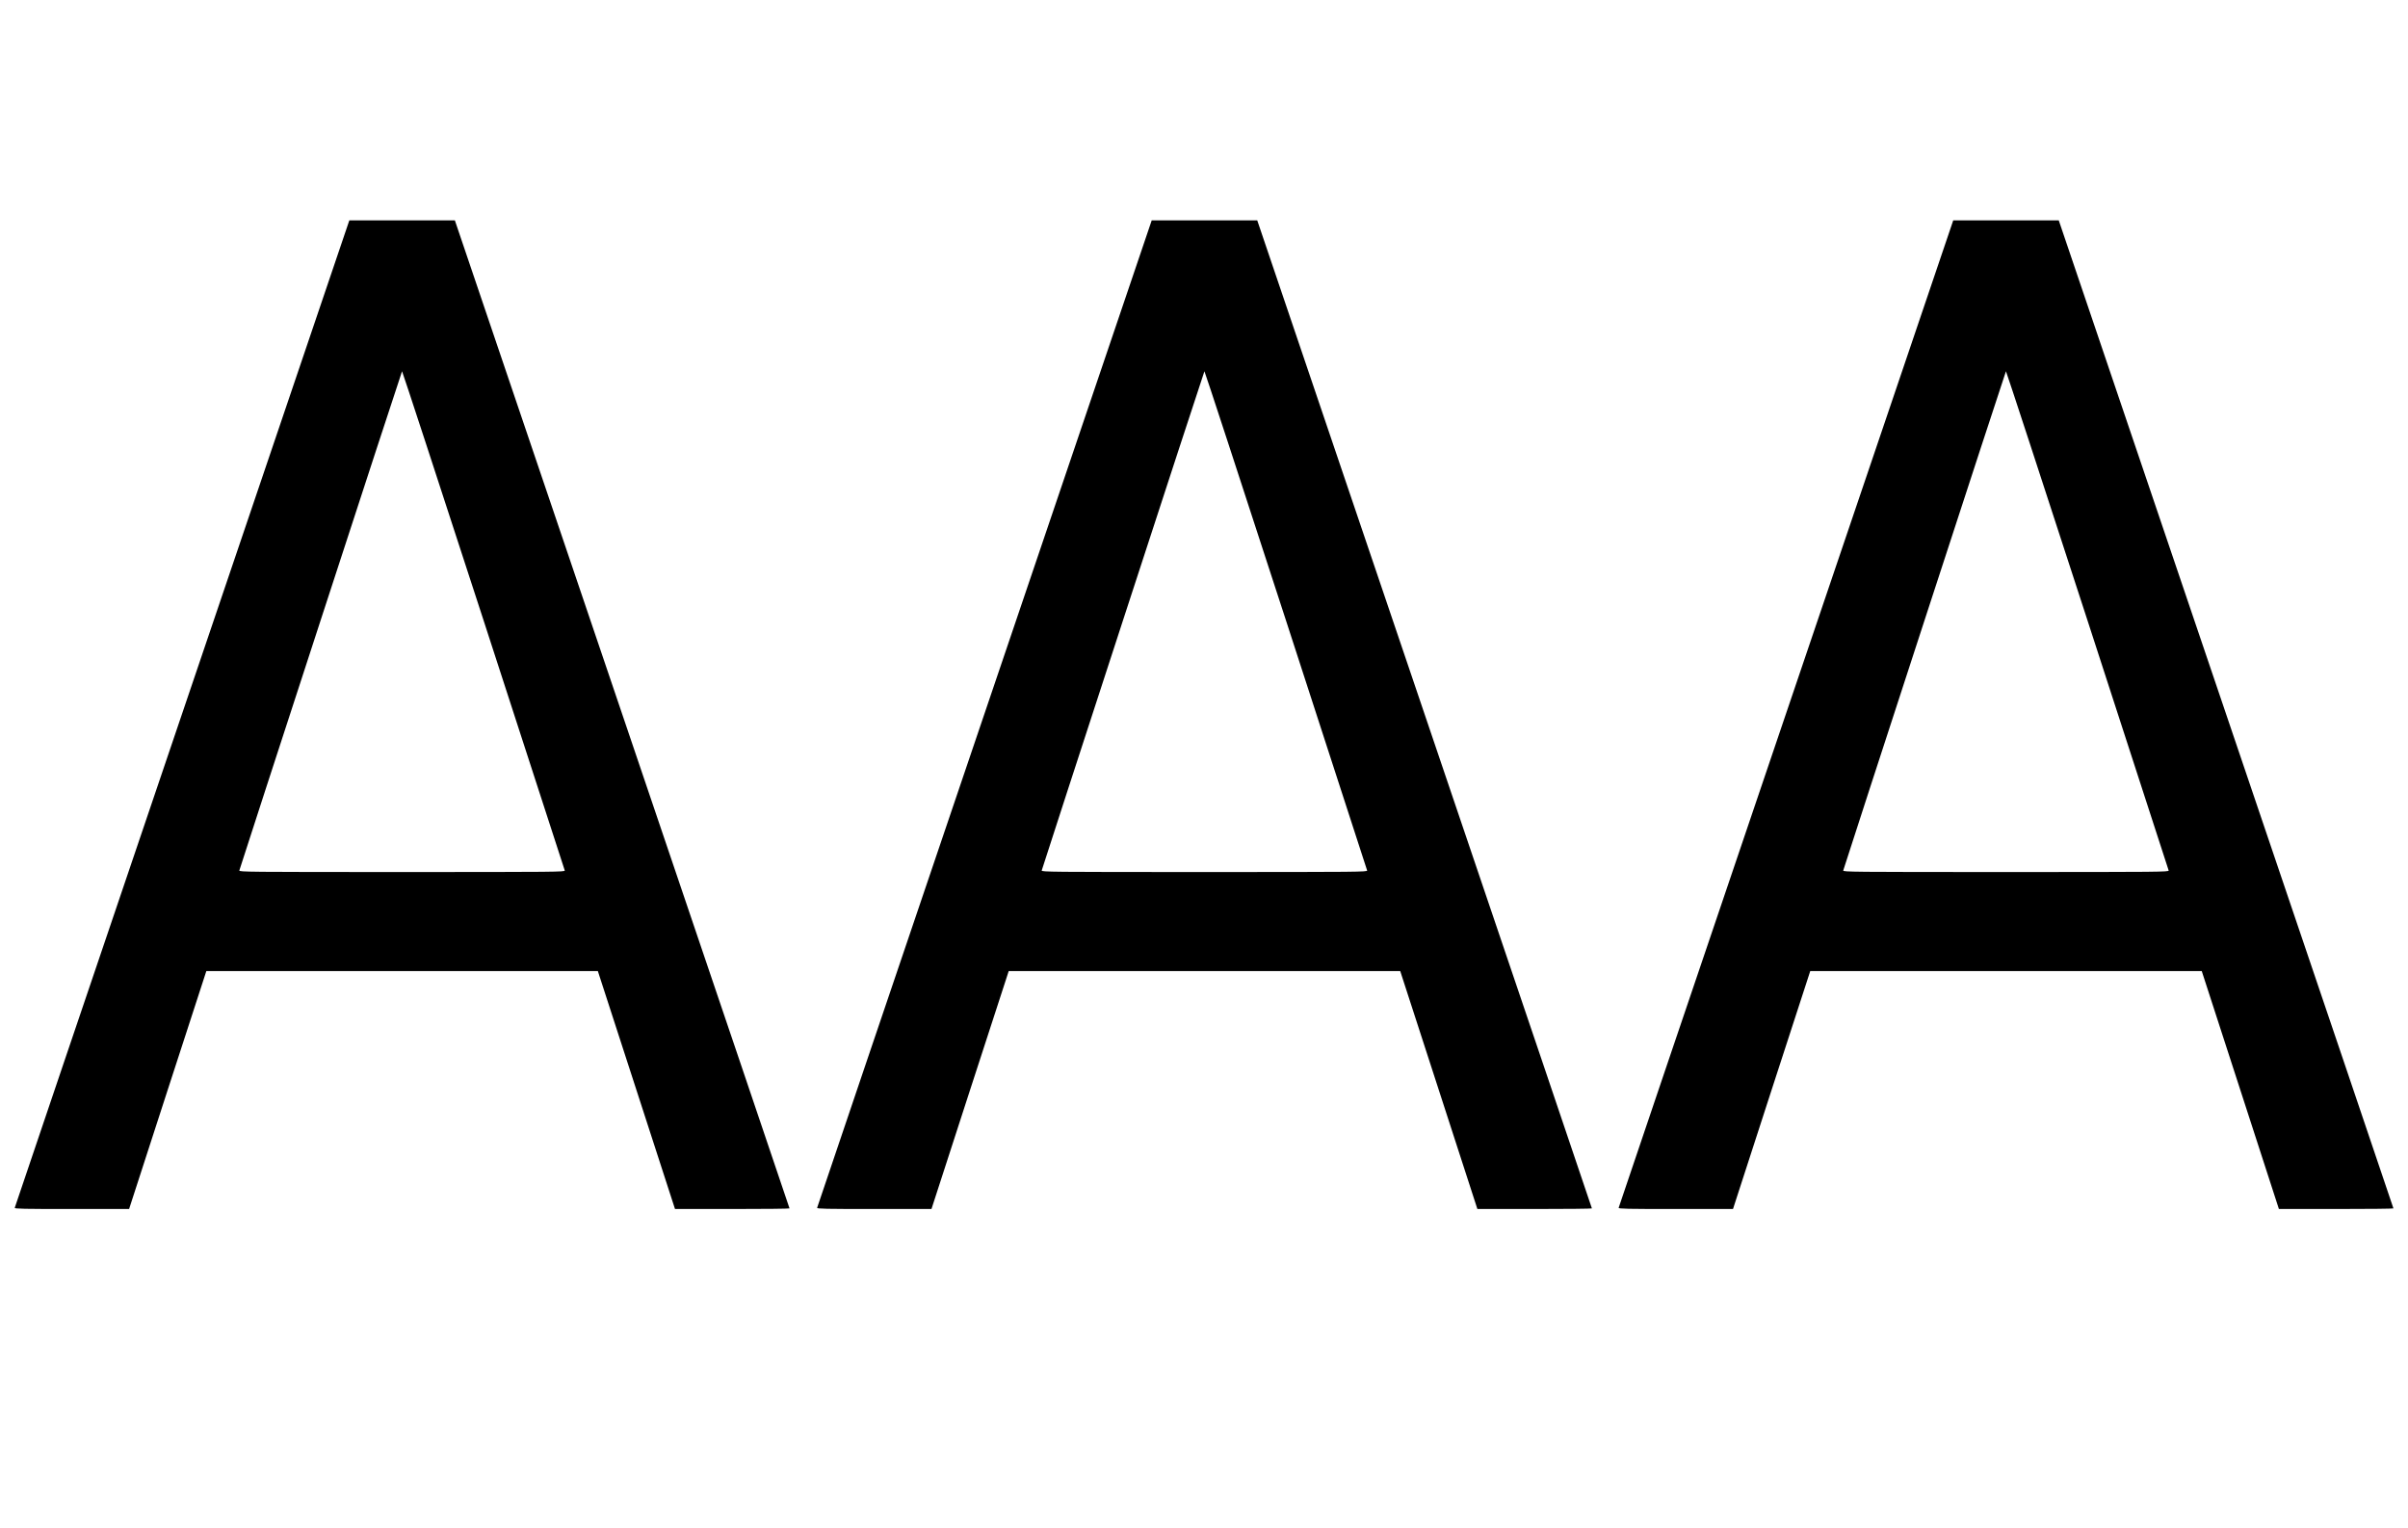 <?xml version="1.0" standalone="no"?>
<!DOCTYPE svg PUBLIC "-//W3C//DTD SVG 20010904//EN"
 "http://www.w3.org/TR/2001/REC-SVG-20010904/DTD/svg10.dtd">
<svg version="1.0" xmlns="http://www.w3.org/2000/svg"
 width="2809pt" height="1782pt" viewBox="0 0 2809 1782"
 preserveAspectRatio="xMidYMid meet">
<g transform="translate(0,1782) scale(0.1,-0.1)"
fill="#000000" stroke="none">
<path d="M2125 9499 c-1073 -3163 -1951 -5757 -1953 -5765 -3 -12 96 -14 665
-14 l669 0 450 1388 451 1387 2283 0 2284 0 450 -1387 450 -1388 668 0 c367 0
668 3 668 7 0 3 -878 2598 -1952 5765 l-1952 5758 -616 0 -615 0 -1950 -5751z
m3515 1089 c518 -1597 945 -2911 948 -2920 4 -17 -91 -18 -1898 -18 -1807 0
-1902 1 -1898 18 24 85 1894 5822 1898 5822 4 0 431 -1306 950 -2902z"/>
<path d="M11485 9499 c-1073 -3163 -1951 -5757 -1953 -5765 -3 -12 96 -14 665
-14 l669 0 450 1388 451 1387 2283 0 2284 0 450 -1387 450 -1388 668 0 c367 0
668 3 668 7 0 3 -878 2598 -1952 5765 l-1952 5758 -616 0 -615 0 -1950 -5751z
m3515 1089 c518 -1597 945 -2911 948 -2920 4 -17 -91 -18 -1898 -18 -1807 0
-1902 1 -1898 18 24 85 1894 5822 1898 5822 4 0 431 -1306 950 -2902z"/>
<path d="M20835 9499 c-1073 -3163 -1951 -5757 -1953 -5765 -3 -12 96 -14 665
-14 l669 0 450 1388 451 1387 2283 0 2284 0 450 -1387 450 -1388 668 0 c367 0
668 3 668 7 0 3 -878 2598 -1952 5765 l-1952 5758 -616 0 -615 0 -1950 -5751z
m3515 1089 c518 -1597 945 -2911 948 -2920 4 -17 -91 -18 -1898 -18 -1807 0
-1902 1 -1898 18 24 85 1894 5822 1898 5822 4 0 431 -1306 950 -2902z"/>
</g>
</svg>
